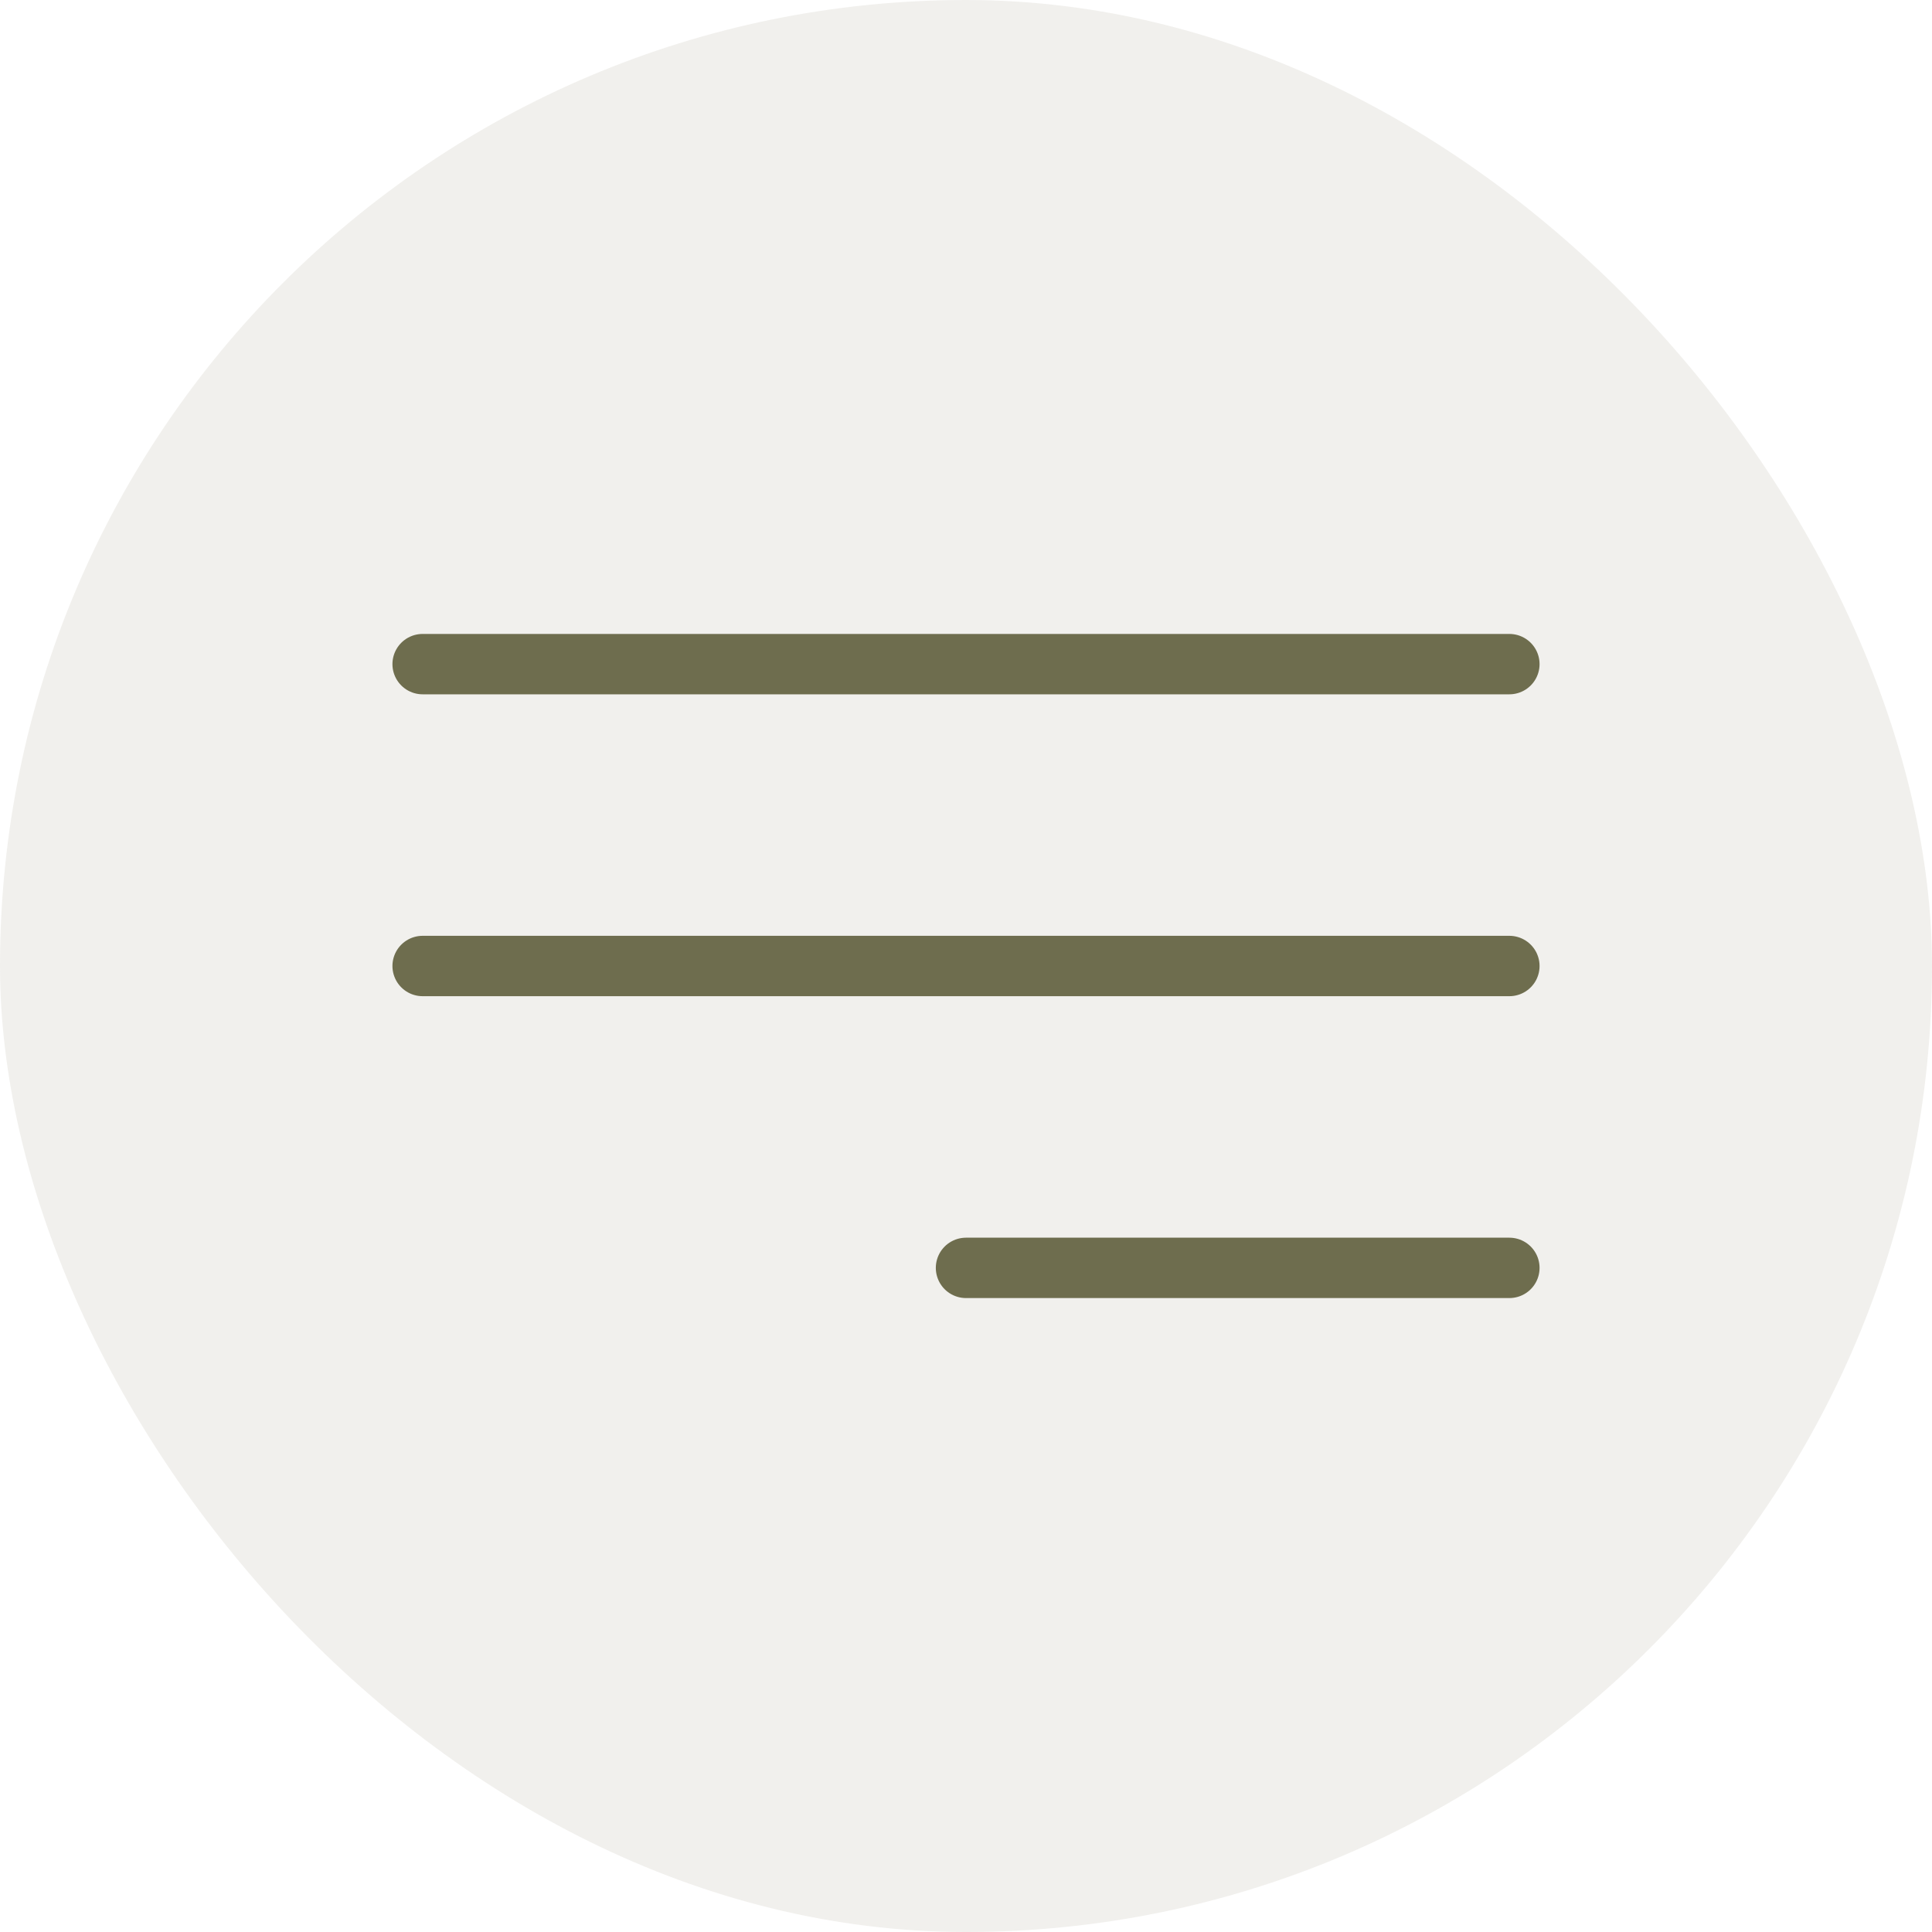 <?xml version="1.0" encoding="UTF-8"?> <svg xmlns="http://www.w3.org/2000/svg" width="32" height="32" viewBox="0 0 32 32" fill="none"><rect width="32" height="32" rx="16" fill="#6E6D4E" fill-opacity="0.1"></rect><path d="M7 11H25" stroke="#6E6D4E" stroke-linecap="round"></path><path d="M7 16H25" stroke="#6E6D4E" stroke-linecap="round"></path><path d="M16 21L25 21" stroke="#6E6D4E" stroke-linecap="round"></path></svg> 